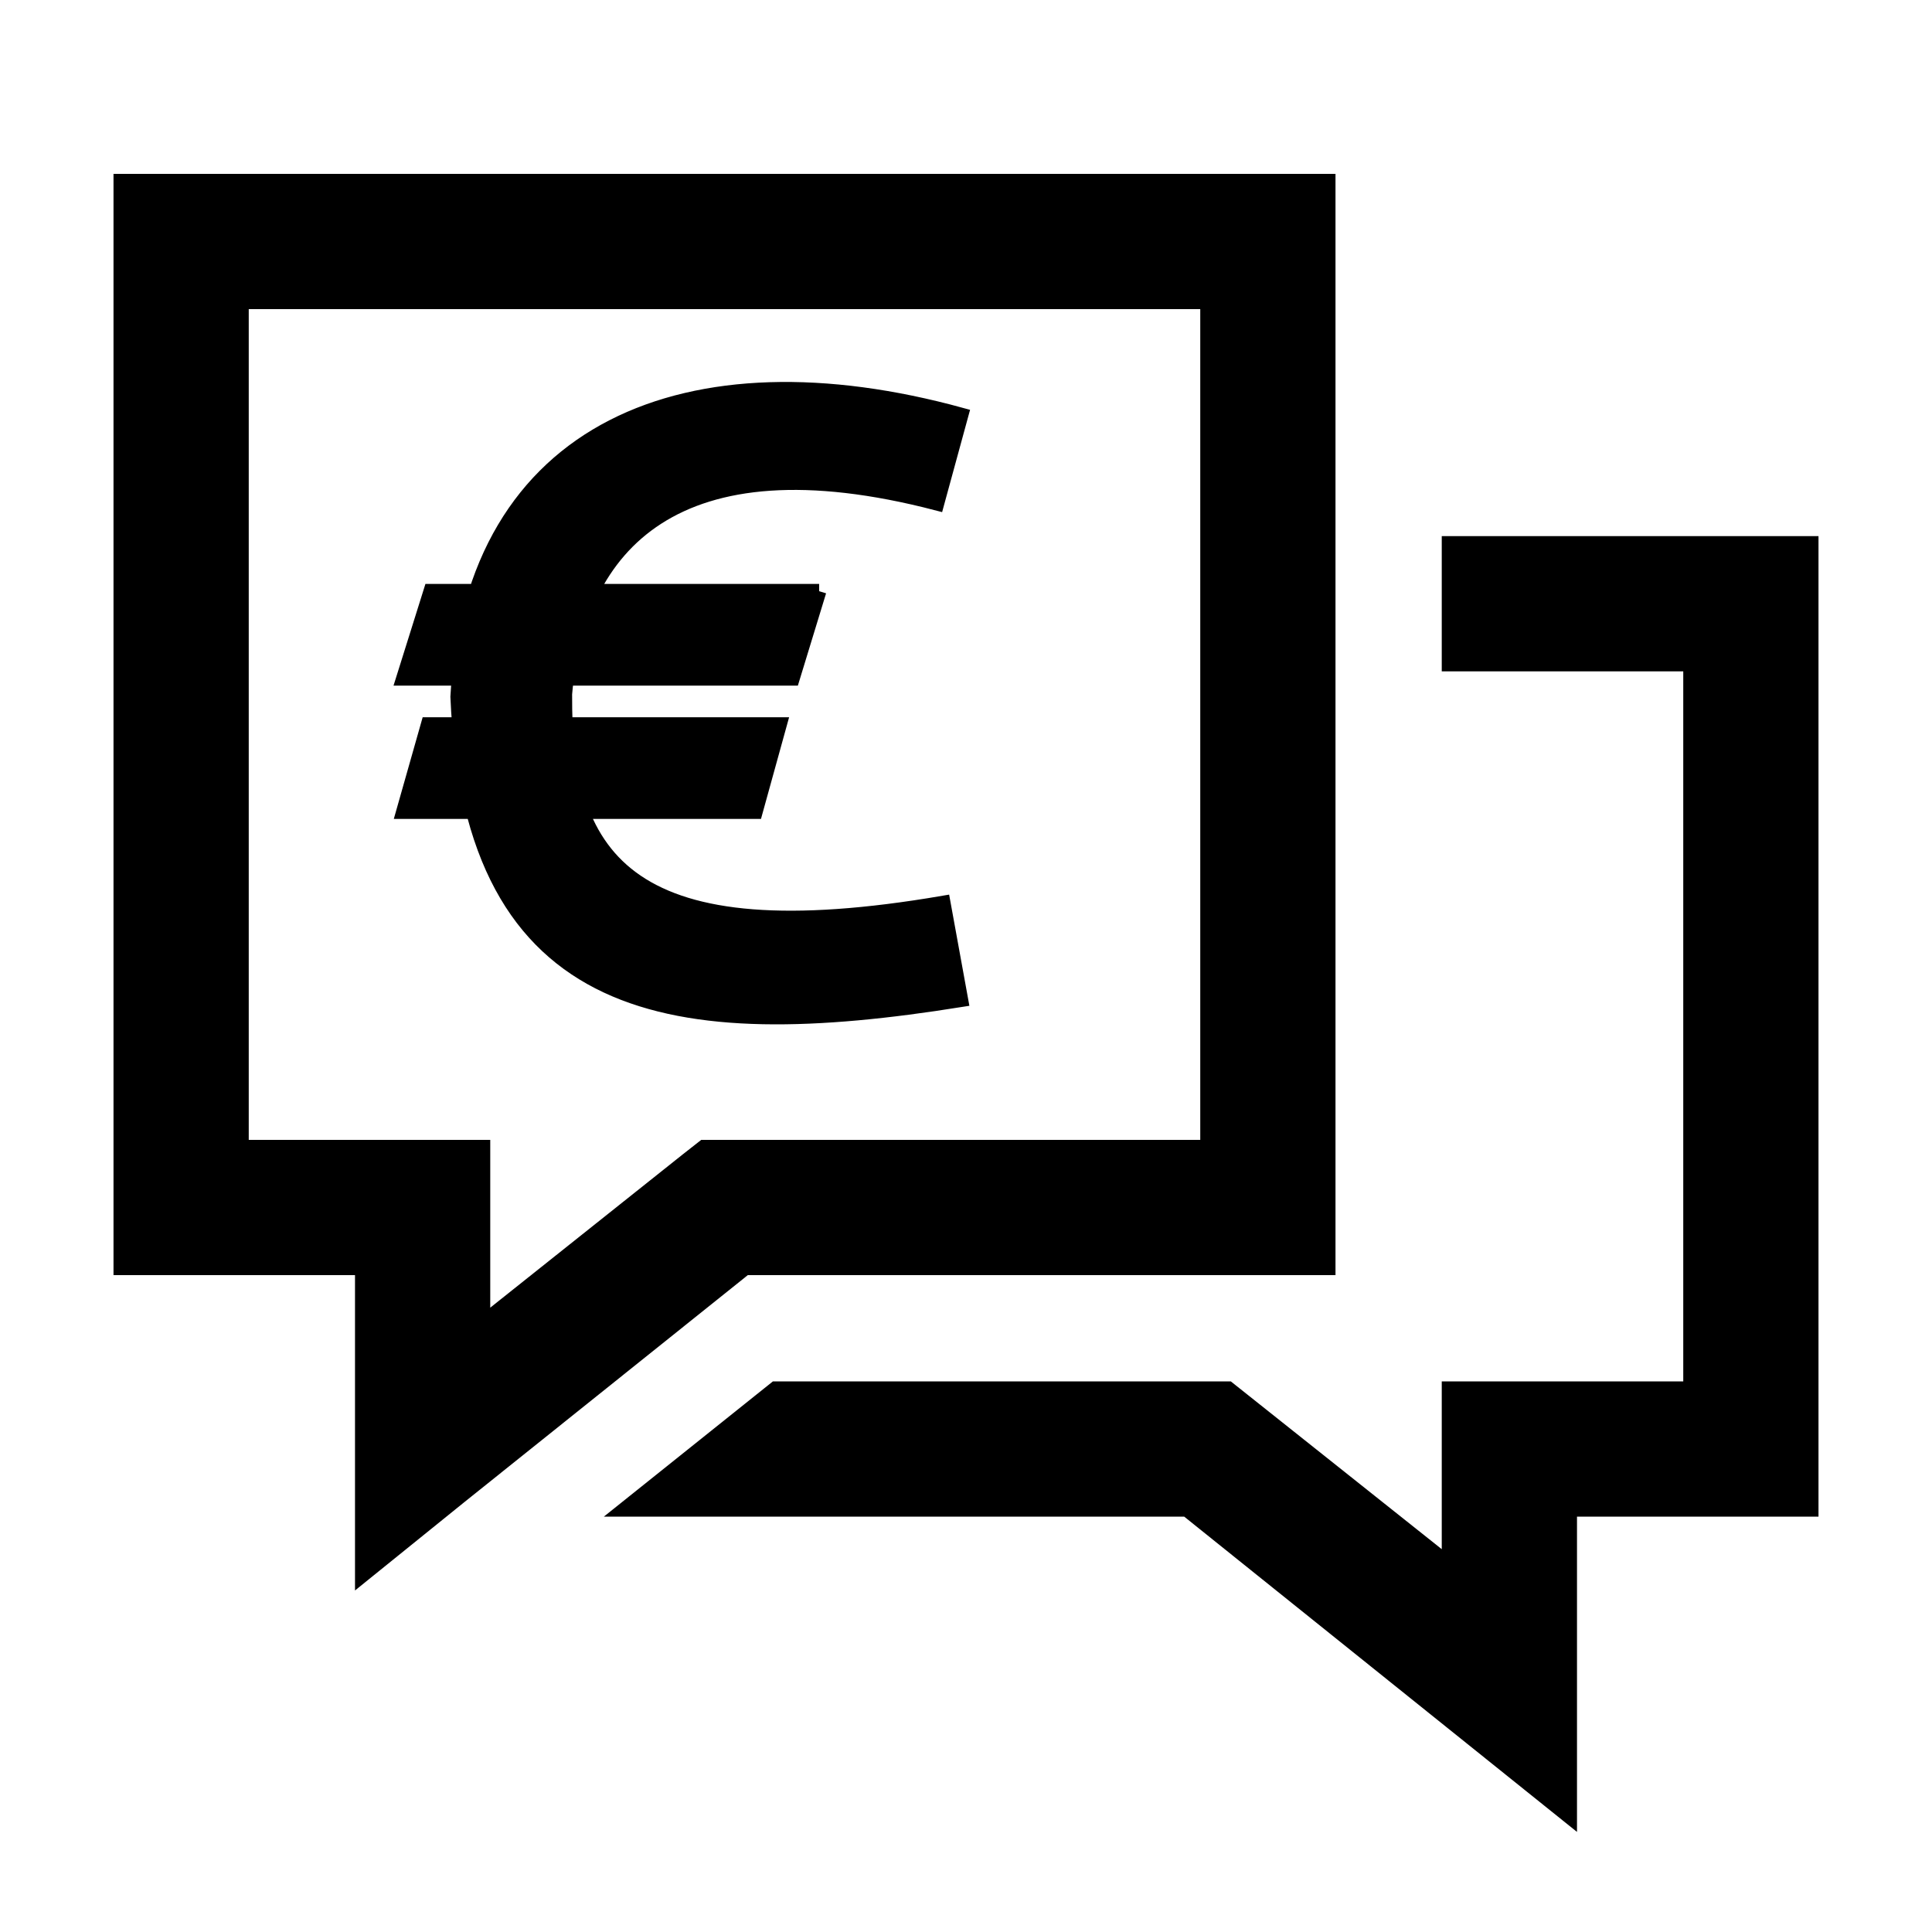 <?xml version="1.0" encoding="UTF-8"?>
<svg id="Capa_1" data-name="Capa 1" xmlns="http://www.w3.org/2000/svg" version="1.1" viewBox="0 0 800 800">
  <defs>
    <style>
      .cls-1 {
        fill: #000;
        stroke: #000;
        stroke-miterlimit: 5;
        stroke-width: 6px;
      }
    </style>
  </defs>
  <path class="cls-1" d="M50,75v450h100v127.3l40.6-32.8,118-94.5h241.4V75H50ZM100,125h400v350h-208.6l-7,5.5-84.4,67.2v-72.7h-100V125ZM600,225v50h100v300h-100v72.7l-91.4-72.7h-187.5l-62.5,50h232.8l158.6,127.3v-127.3h100V225h-150ZM388,208.4l10-36.6c-112.8-31-202.4,5.1-208.5,116.7,5.6,133,89.6,144.5,208.4,125.5l-7.3-40.1c-129.2,22.1-157.2-16.8-156.7-86.5,5.3-61.2,45.4-107.3,154.1-79h0ZM339.194,244.8h-160.831l-11.327,36.1h161.123l11.035-36.1h0ZM322.808,300h-145.523l-10.249,36.1h145.788l9.985-36.1h0Z"/>
</svg>
